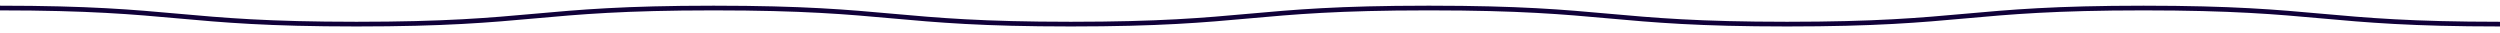 <?xml version="1.0" encoding="utf-8"?>
<!-- Generator: Adobe Illustrator 25.4.1, SVG Export Plug-In . SVG Version: 6.00 Build 0)  -->
<svg version="1.1" id="Ebene_1" xmlns="http://www.w3.org/2000/svg" xmlns:xlink="http://www.w3.org/1999/xlink" x="0px" y="0px"
	 viewBox="0 0 373.1 4.9" style="enable-background:new 0 0 373.1 4.9;" xml:space="preserve">
<style type="text/css">
	.st0{fill:none;stroke:#100139;stroke-width:0.7;stroke-miterlimit:10;}
</style>
<g>
	<path class="st0" d="M0,1.2c26.6,0,26.6,2.4,53.2,2.4s26.6-2.4,53.2-2.4h0.2c26.6,0,26.6,2.4,53.2,2.4s26.6-2.4,53.2-2.4h0.5
		c26.6,0,26.6,2.4,53.2,2.4s26.6-2.4,53.2-2.4s26.6,2.4,53.2,2.4"/>
</g>
</svg>
